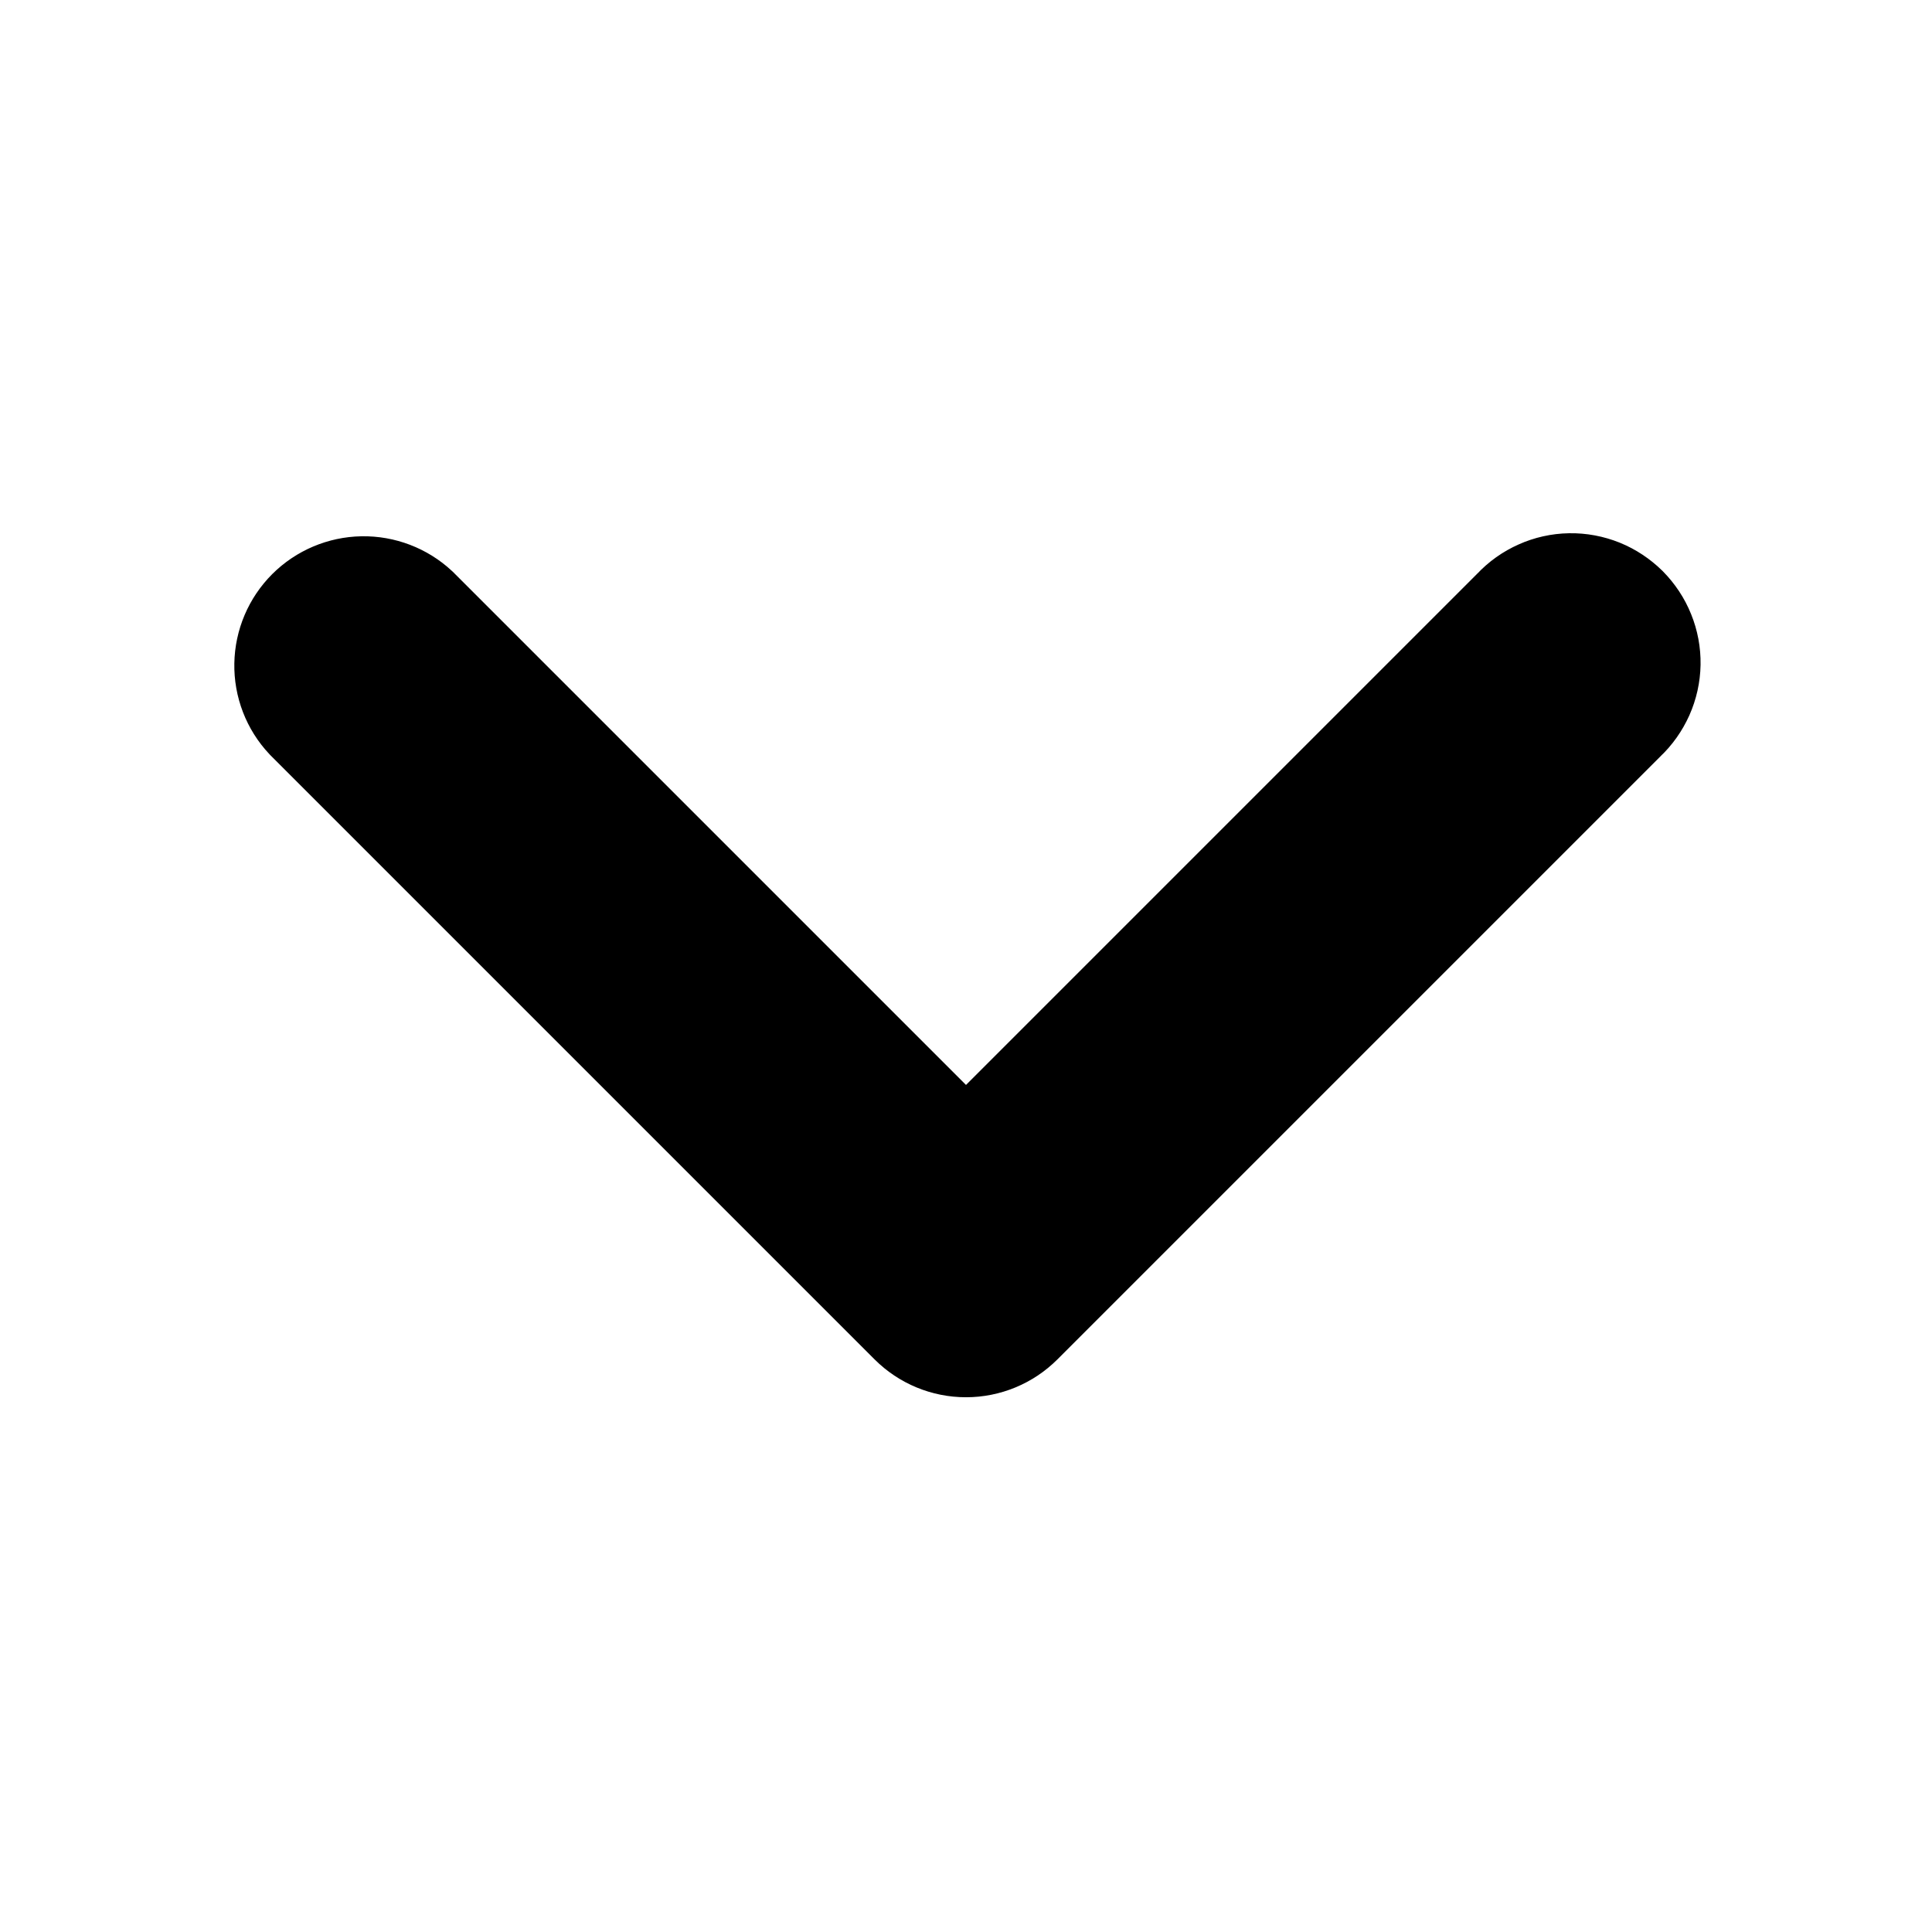 <svg width="14" height="14" viewBox="0 0 14 14" fill="none" stroke="currentColor" xmlns="http://www.w3.org/2000/svg">
  <path fill-rule="evenodd" clip-rule="evenodd"
    d="M7.309 9.497C7.227 9.579 7.116 9.625 7 9.625C6.884 9.625 6.773 9.579 6.691 9.497L2.316 5.122C2.238 5.039 2.196 4.929 2.198 4.816C2.2 4.702 2.246 4.594 2.326 4.514C2.406 4.434 2.515 4.388 2.628 4.386C2.741 4.384 2.851 4.426 2.934 4.503L7 8.569L11.066 4.503C11.106 4.46 11.154 4.426 11.208 4.402C11.261 4.378 11.319 4.365 11.378 4.364C11.437 4.363 11.495 4.374 11.55 4.396C11.604 4.418 11.653 4.451 11.695 4.492C11.736 4.534 11.769 4.583 11.791 4.638C11.813 4.692 11.824 4.751 11.823 4.809C11.822 4.868 11.809 4.926 11.785 4.98C11.761 5.033 11.727 5.082 11.684 5.122L7.309 9.497Z"
    fill="currentColor" />
</svg>
